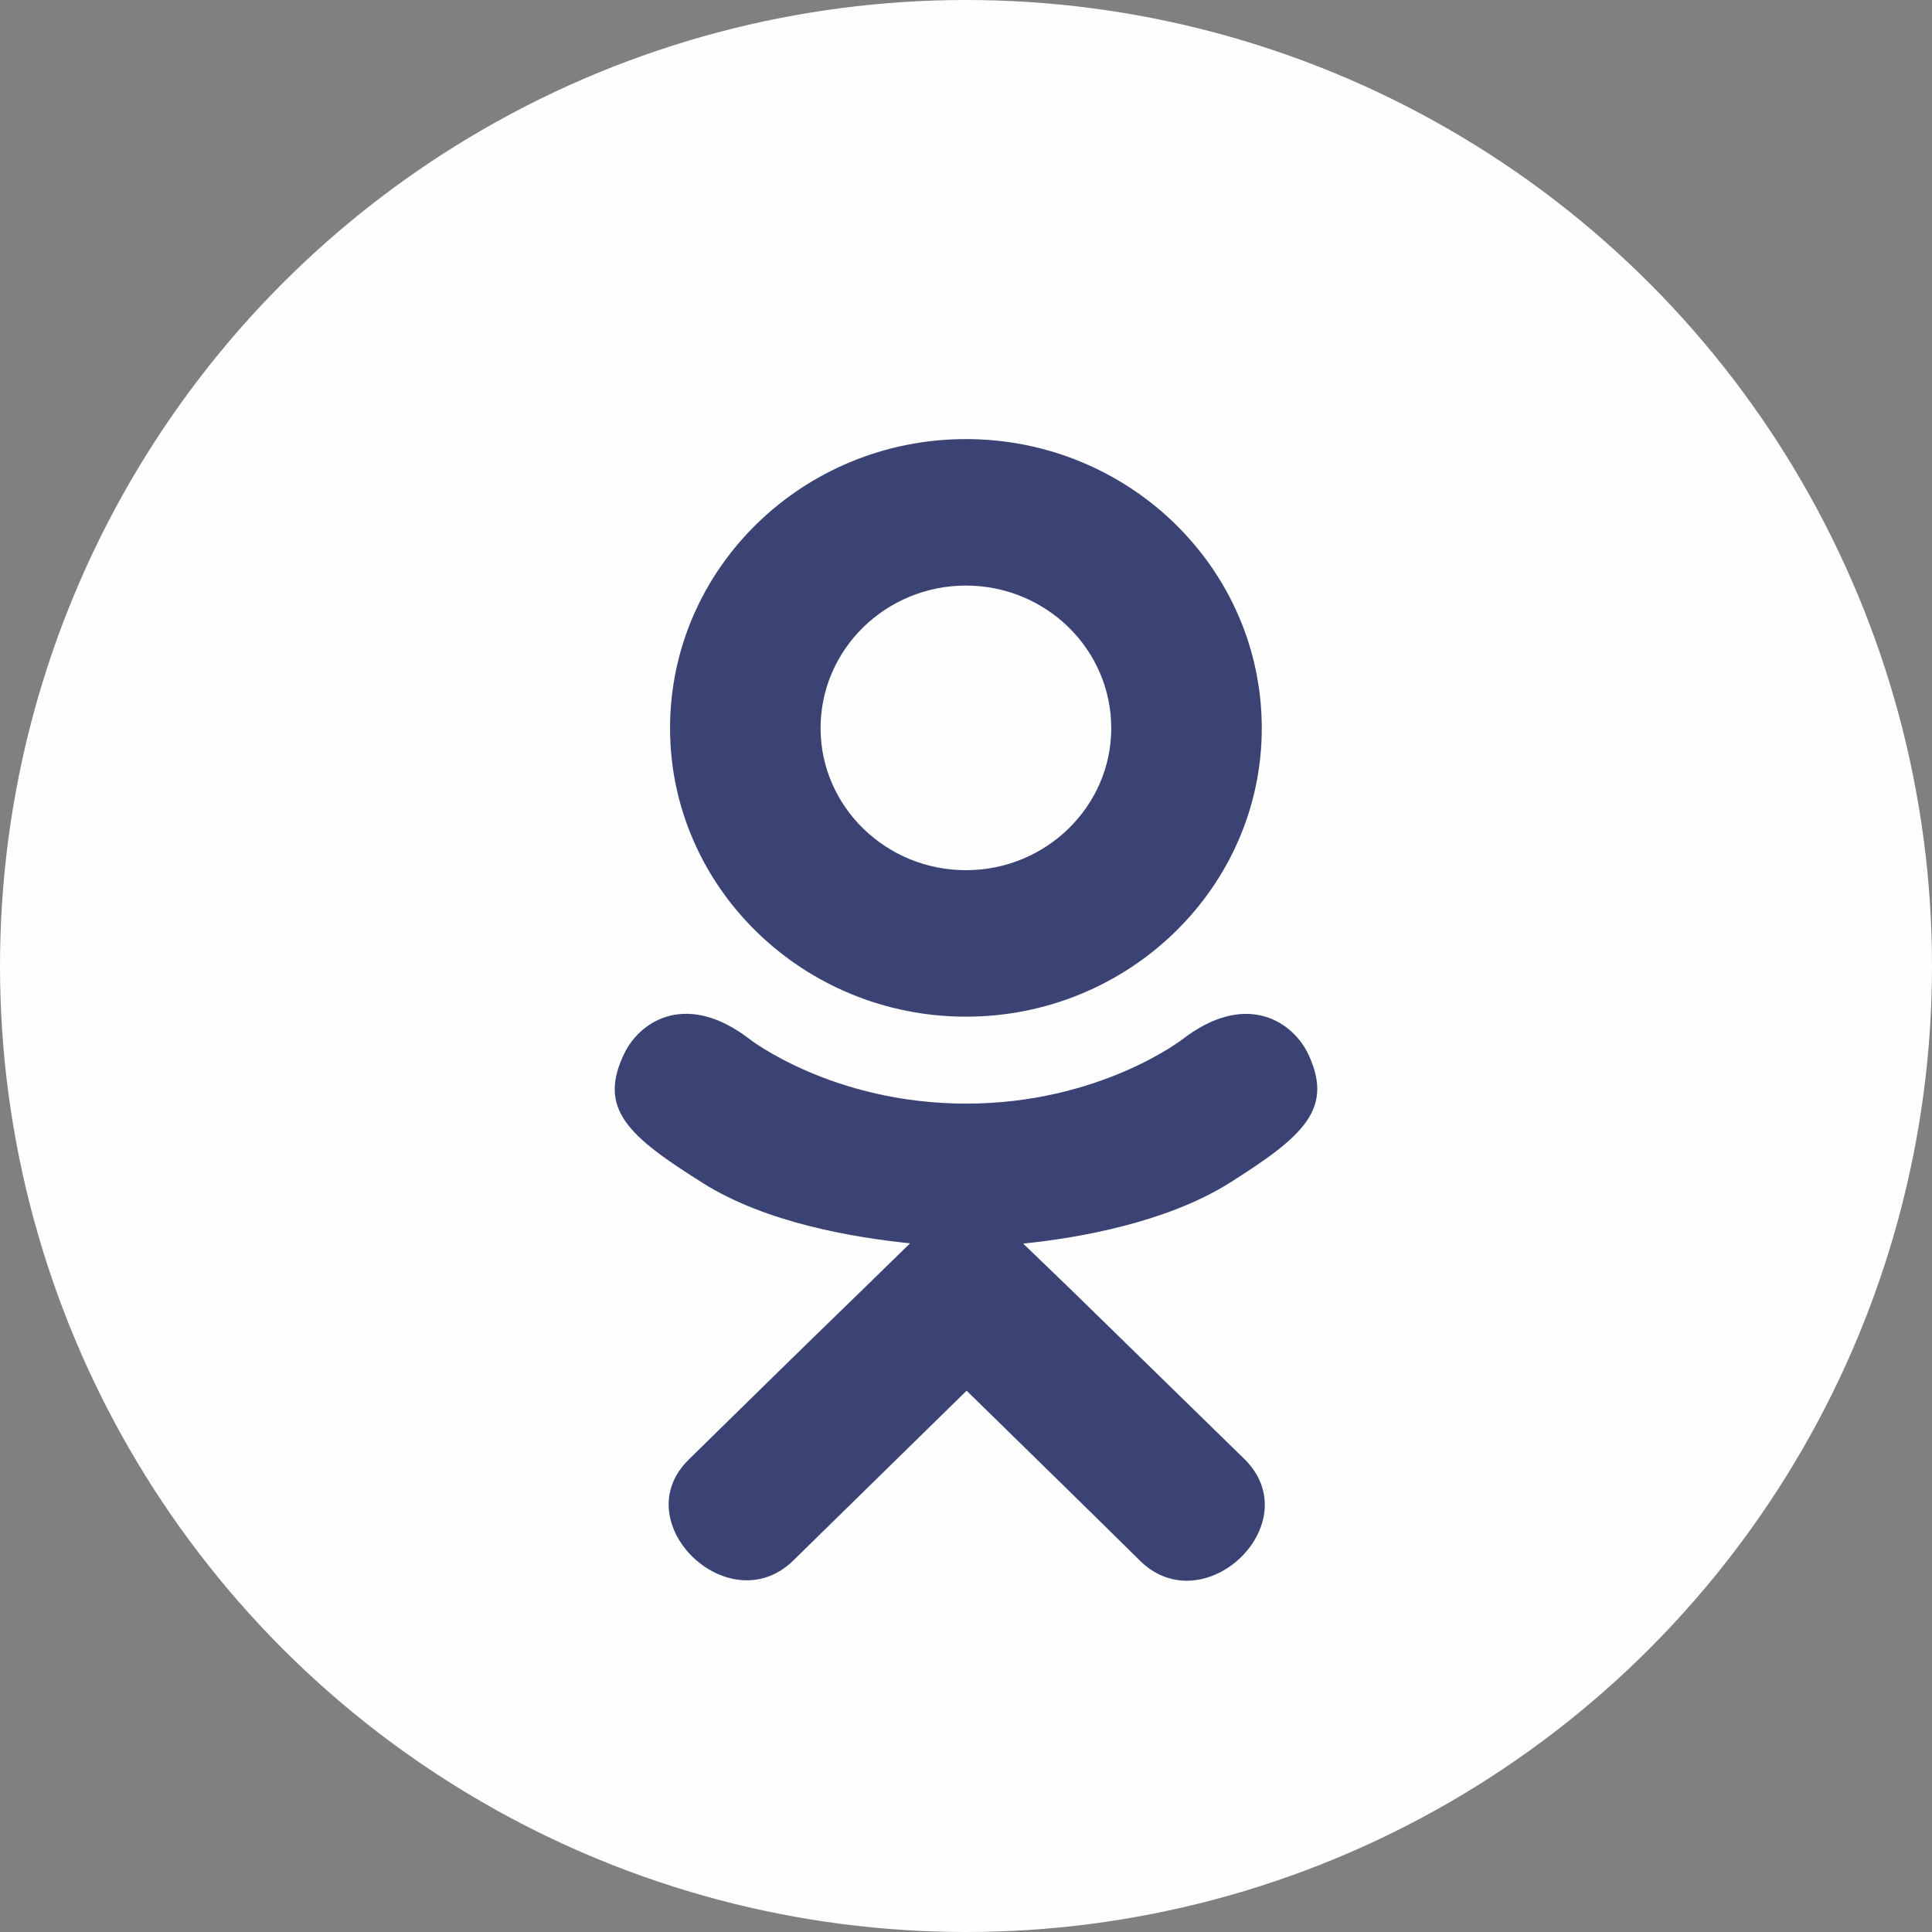 <?xml version="1.0" encoding="UTF-8"?> <svg xmlns="http://www.w3.org/2000/svg" width="22" height="22" viewBox="0 0 22 22" fill="none"><rect x="0" y="0" width="22" height="22" fill="#808080" stroke="none"/> <circle cx="11" cy="11" r="11" fill="#FEFEFE"></circle> <mask id="mask0_250_2154" style="mask-type:alpha" maskUnits="userSpaceOnUse" x="4" y="4" width="14" height="14"> <path d="M13.989 13.478C13.277 13.919 12.298 14.095 11.651 14.161L12.194 14.684L14.176 16.62C14.9 17.346 13.721 18.481 12.989 17.78C12.492 17.288 11.765 16.577 11.007 15.836L9.025 17.778C8.292 18.476 7.113 17.331 7.845 16.618C8.349 16.125 9.069 15.415 9.827 14.681L10.363 14.158C9.723 14.092 8.729 13.927 8.009 13.475C7.162 12.942 6.791 12.63 7.118 11.978C7.31 11.607 7.838 11.295 8.536 11.833C8.536 11.833 9.479 12.567 11.001 12.567C12.524 12.567 13.467 11.833 13.467 11.833C14.165 11.297 14.69 11.607 14.885 11.978C15.207 12.63 14.836 12.942 13.989 13.478ZM7.63 8.292C7.63 6.472 9.144 5 10.999 5C12.854 5 14.368 6.472 14.368 8.292C14.368 10.104 12.854 11.577 10.999 11.577C9.144 11.577 7.63 10.104 7.63 8.292ZM9.344 8.292C9.344 9.183 10.087 9.909 10.999 9.909C11.911 9.909 12.654 9.183 12.654 8.292C12.654 7.394 11.911 6.668 10.999 6.668C10.087 6.668 9.344 7.394 9.344 8.292Z" fill="#FF7E00"></path> </mask> <g mask="url(#mask0_250_2154)"> </g> <path d="M13.989 13.478C13.277 13.919 12.298 14.095 11.651 14.161L12.194 14.684L14.176 16.62C14.9 17.346 13.721 18.481 12.989 17.78C12.492 17.288 11.765 16.577 11.007 15.836L9.025 17.778C8.292 18.476 7.113 17.331 7.845 16.618C8.349 16.125 9.069 15.415 9.827 14.681L10.363 14.158C9.723 14.092 8.729 13.927 8.009 13.475C7.162 12.942 6.791 12.63 7.118 11.978C7.31 11.607 7.838 11.295 8.536 11.833C8.536 11.833 9.479 12.567 11.001 12.567C12.524 12.567 13.467 11.833 13.467 11.833C14.165 11.297 14.69 11.607 14.885 11.978C15.207 12.63 14.836 12.942 13.989 13.478ZM7.63 8.292C7.63 6.472 9.144 5 10.999 5C12.854 5 14.368 6.472 14.368 8.292C14.368 10.104 12.854 11.577 10.999 11.577C9.144 11.577 7.63 10.104 7.63 8.292ZM9.344 8.292C9.344 9.183 10.087 9.909 10.999 9.909C11.911 9.909 12.654 9.183 12.654 8.292C12.654 7.394 11.911 6.668 10.999 6.668C10.087 6.668 9.344 7.394 9.344 8.292Z" fill="#3A4374"></path> </svg> 